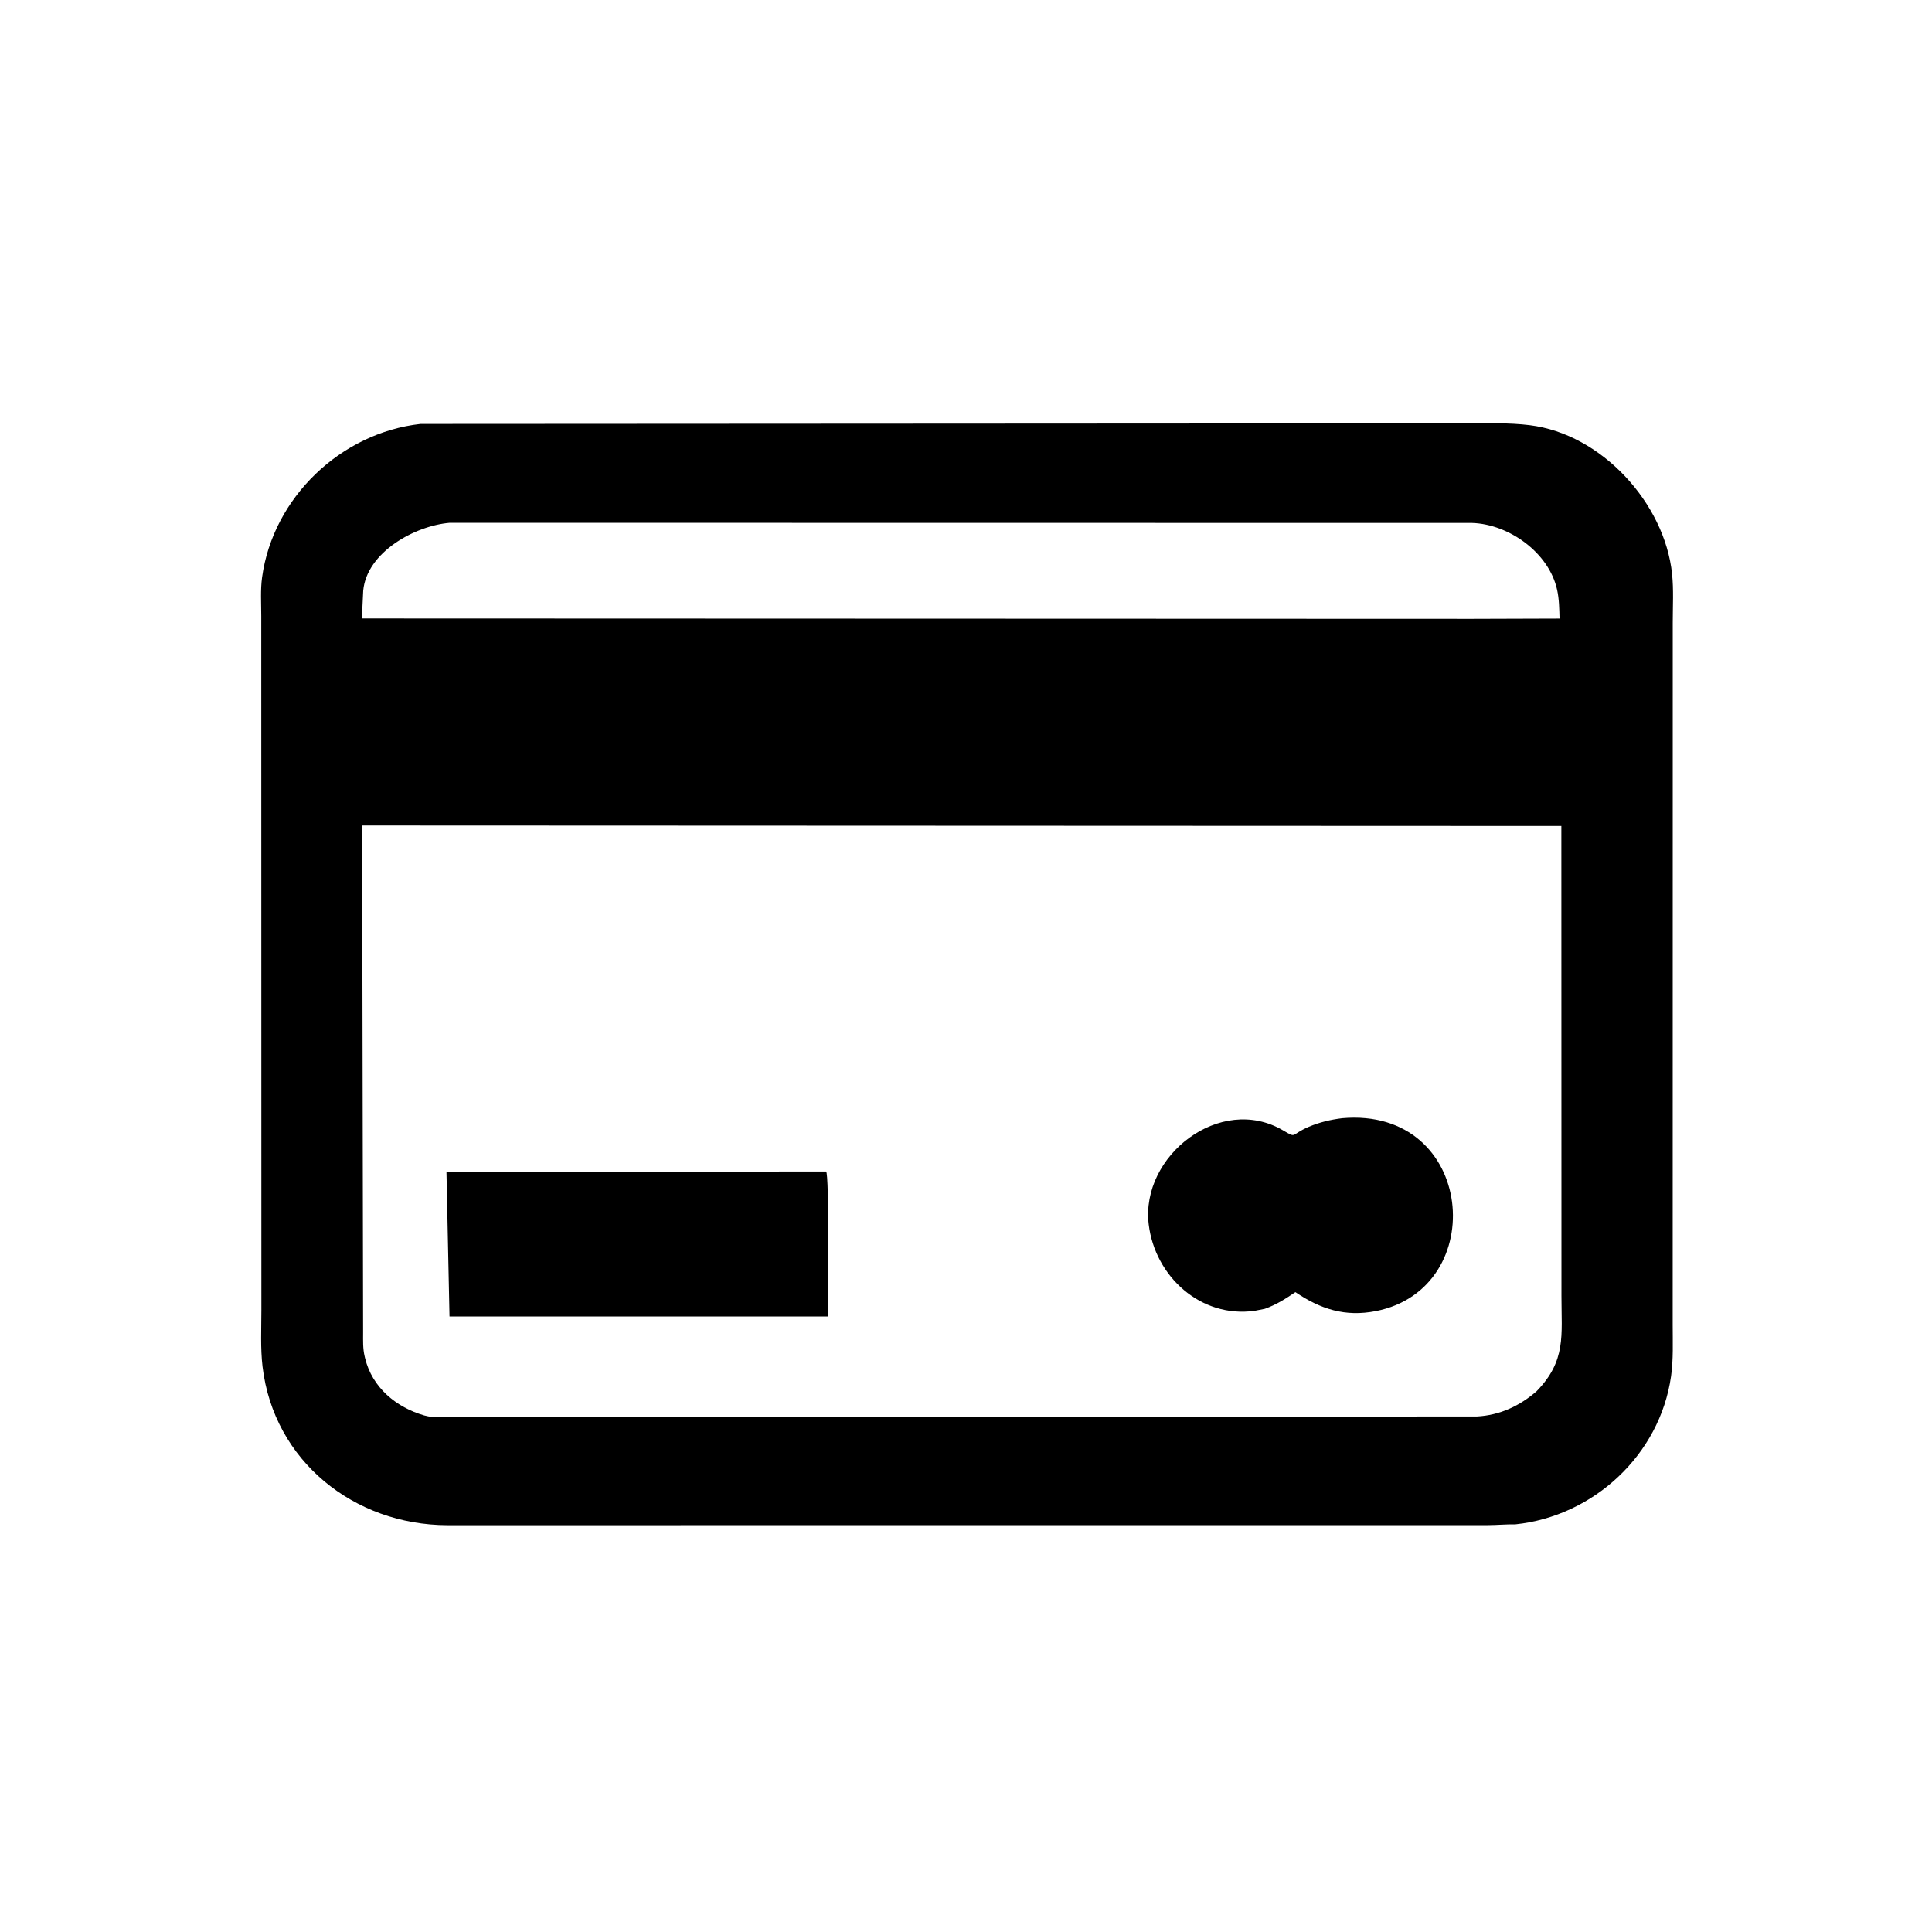 <svg version="1.1" xmlns="http://www.w3.org/2000/svg" style="display: block;" viewBox="0 0 2048 2048" width="640" height="640">
<path transform="translate(0,0)" fill="rgb(0,0,0)" d="M 1606.25 1615.88 C 1597.12 1615.69 1587.01 1616.64 1577.77 1616.69 L 474.044 1616.76 C 375.552 1616.42 290.187 1548.9 278.311 1448.69 C 275.967 1428.91 277.082 1408.3 277.077 1388.37 L 276.95 653 C 276.933 639.584 275.991 625.303 277.814 612 C 289.406 527.395 361.318 458.847 445.771 449.404 L 1555.6 448.785 C 1577.56 448.799 1599.67 448.042 1621.5 450.717 C 1697.78 460.062 1764.57 533.285 1772.45 608.298 C 1774.21 625.062 1773.17 642.791 1773.17 659.655 L 1773.11 1404.23 C 1773.1 1422.36 1773.93 1441.02 1771.37 1459 C 1759.51 1542.14 1689.23 1607.28 1606.25 1615.88 z M 476.768 554.192 C 440.123 557.197 388.752 585.216 385.022 626.205 L 383.613 655.591 L 1560.5 655.993 L 1653.17 655.703 C 1652.87 645.434 1652.81 635.198 1650.58 625.117 C 1641.9 585.784 1599.53 555.606 1560.5 554.347 L 476.768 554.192 z M 383.902 875.073 L 384.915 1412.29 C 384.919 1421.05 384.52 1429.55 386.627 1438.13 L 386.998 1439.71 C 394.557 1470.96 420.078 1491.88 449.764 1500.45 C 460.949 1503.67 476.017 1501.99 487.632 1502 L 1565.56 1501.54 C 1589.67 1500.26 1610.87 1490.43 1628.82 1474.82 C 1660.38 1442.39 1655.18 1415.71 1655.21 1374.04 L 1655.1 875.58 L 383.902 875.073 z"/>
<path transform="translate(0,0)" fill="rgb(0,0,0)" d="M 1340.85 1387.4 L 1329.81 1389.57 C 1272.85 1397.43 1224.33 1353.19 1217.67 1297.83 C 1208.91 1225.16 1293.58 1159.23 1360.04 1198.22 C 1375.18 1207.1 1367.52 1202.94 1387.31 1194.5 C 1398.77 1189.61 1410.42 1186.89 1422.75 1185.35 C 1563.89 1172.94 1580.3 1366.06 1458.37 1389.86 C 1425.91 1396.2 1399.89 1387.81 1373.18 1369.74 C 1362.26 1377.1 1353.31 1382.87 1340.85 1387.4 z"/>
<path transform="translate(0,0)" fill="rgb(0,0,0)" d="M 476.5 1395.53 L 473.28 1241.96 L 875.73 1241.87 C 879.146 1244.24 877.93 1379.42 877.922 1395.53 L 476.5 1395.53 z"/>
</svg>
